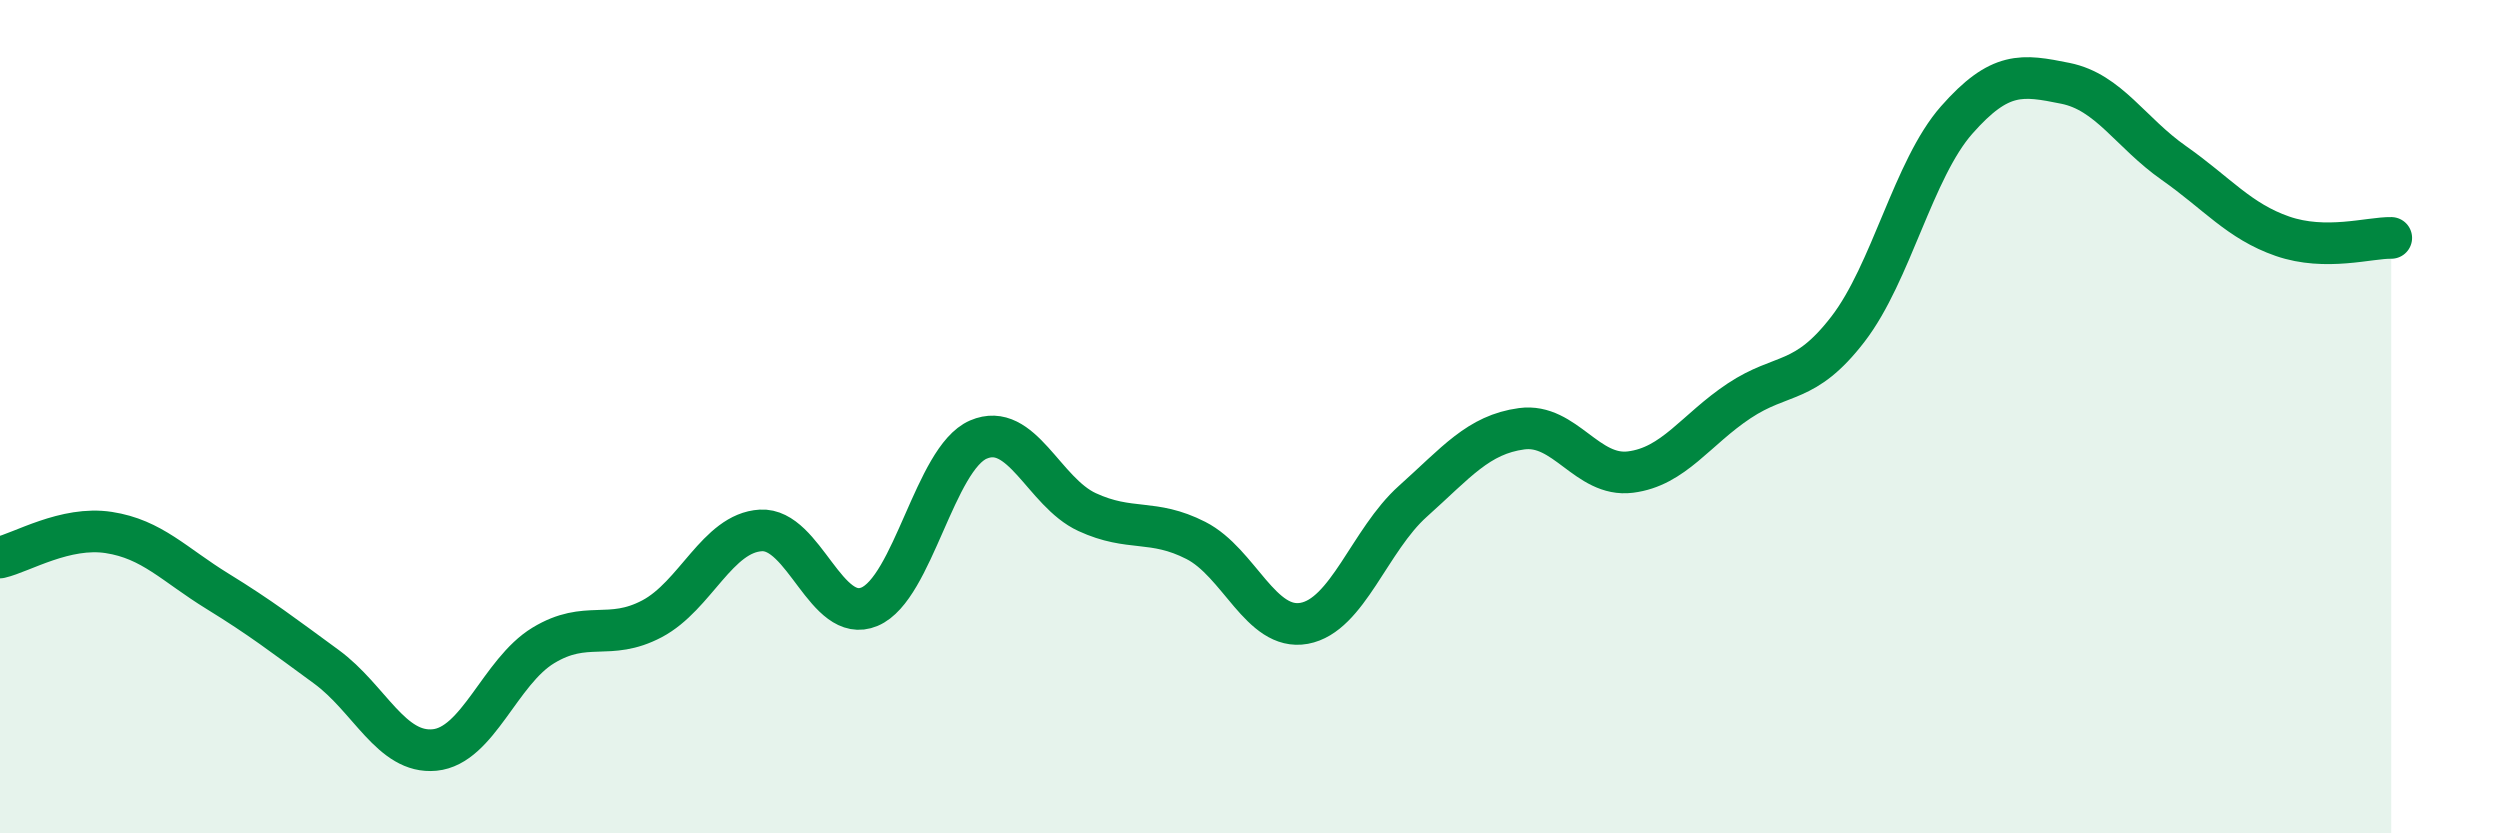 
    <svg width="60" height="20" viewBox="0 0 60 20" xmlns="http://www.w3.org/2000/svg">
      <path
        d="M 0,13.38 C 0.52,13.26 1.57,12.62 2.61,12.78 C 3.65,12.94 4.18,13.55 5.22,14.19 C 6.26,14.83 6.79,15.24 7.83,16 C 8.87,16.76 9.39,18.1 10.43,18 C 11.47,17.9 12,16.12 13.04,15.49 C 14.08,14.86 14.61,15.4 15.65,14.85 C 16.69,14.3 17.22,12.79 18.26,12.73 C 19.3,12.67 19.83,15 20.87,14.56 C 21.91,14.12 22.44,11 23.48,10.55 C 24.52,10.1 25.05,11.81 26.09,12.29 C 27.13,12.77 27.66,12.44 28.7,12.97 C 29.74,13.5 30.26,15.15 31.3,14.96 C 32.34,14.77 32.87,12.96 33.91,12.03 C 34.95,11.1 35.48,10.43 36.52,10.29 C 37.56,10.15 38.09,11.46 39.13,11.33 C 40.17,11.2 40.7,10.31 41.74,9.62 C 42.78,8.93 43.31,9.25 44.35,7.9 C 45.39,6.55 45.92,4.06 46.96,2.88 C 48,1.7 48.53,1.79 49.57,2 C 50.61,2.21 51.13,3.18 52.17,3.91 C 53.21,4.64 53.74,5.31 54.78,5.67 C 55.82,6.03 56.87,5.7 57.39,5.71L57.39 20L0 20Z"
        fill="#008740"
        opacity="0.1"
        stroke-linecap="round"
        stroke-linejoin="round"
      />
      <path
        d="M 0,13.38 C 0.52,13.26 1.57,12.62 2.61,12.78 C 3.65,12.94 4.18,13.55 5.22,14.19 C 6.26,14.83 6.79,15.24 7.83,16 C 8.87,16.76 9.39,18.1 10.43,18 C 11.47,17.9 12,16.12 13.04,15.49 C 14.08,14.86 14.61,15.4 15.65,14.85 C 16.69,14.3 17.22,12.79 18.26,12.73 C 19.3,12.67 19.83,15 20.87,14.56 C 21.91,14.12 22.44,11 23.48,10.55 C 24.52,10.1 25.05,11.81 26.09,12.29 C 27.13,12.77 27.66,12.44 28.7,12.97 C 29.74,13.5 30.26,15.15 31.3,14.96 C 32.34,14.77 32.87,12.96 33.91,12.03 C 34.95,11.1 35.48,10.43 36.52,10.29 C 37.56,10.15 38.09,11.46 39.13,11.33 C 40.17,11.2 40.7,10.31 41.74,9.62 C 42.78,8.93 43.31,9.25 44.35,7.9 C 45.39,6.55 45.92,4.06 46.96,2.88 C 48,1.7 48.53,1.79 49.57,2 C 50.61,2.21 51.13,3.18 52.17,3.91 C 53.21,4.64 53.74,5.31 54.78,5.67 C 55.82,6.03 56.87,5.7 57.39,5.71"
        stroke="#008740"
        stroke-width="1"
        fill="none"
        stroke-linecap="round"
        stroke-linejoin="round"
      />
    </svg>
  